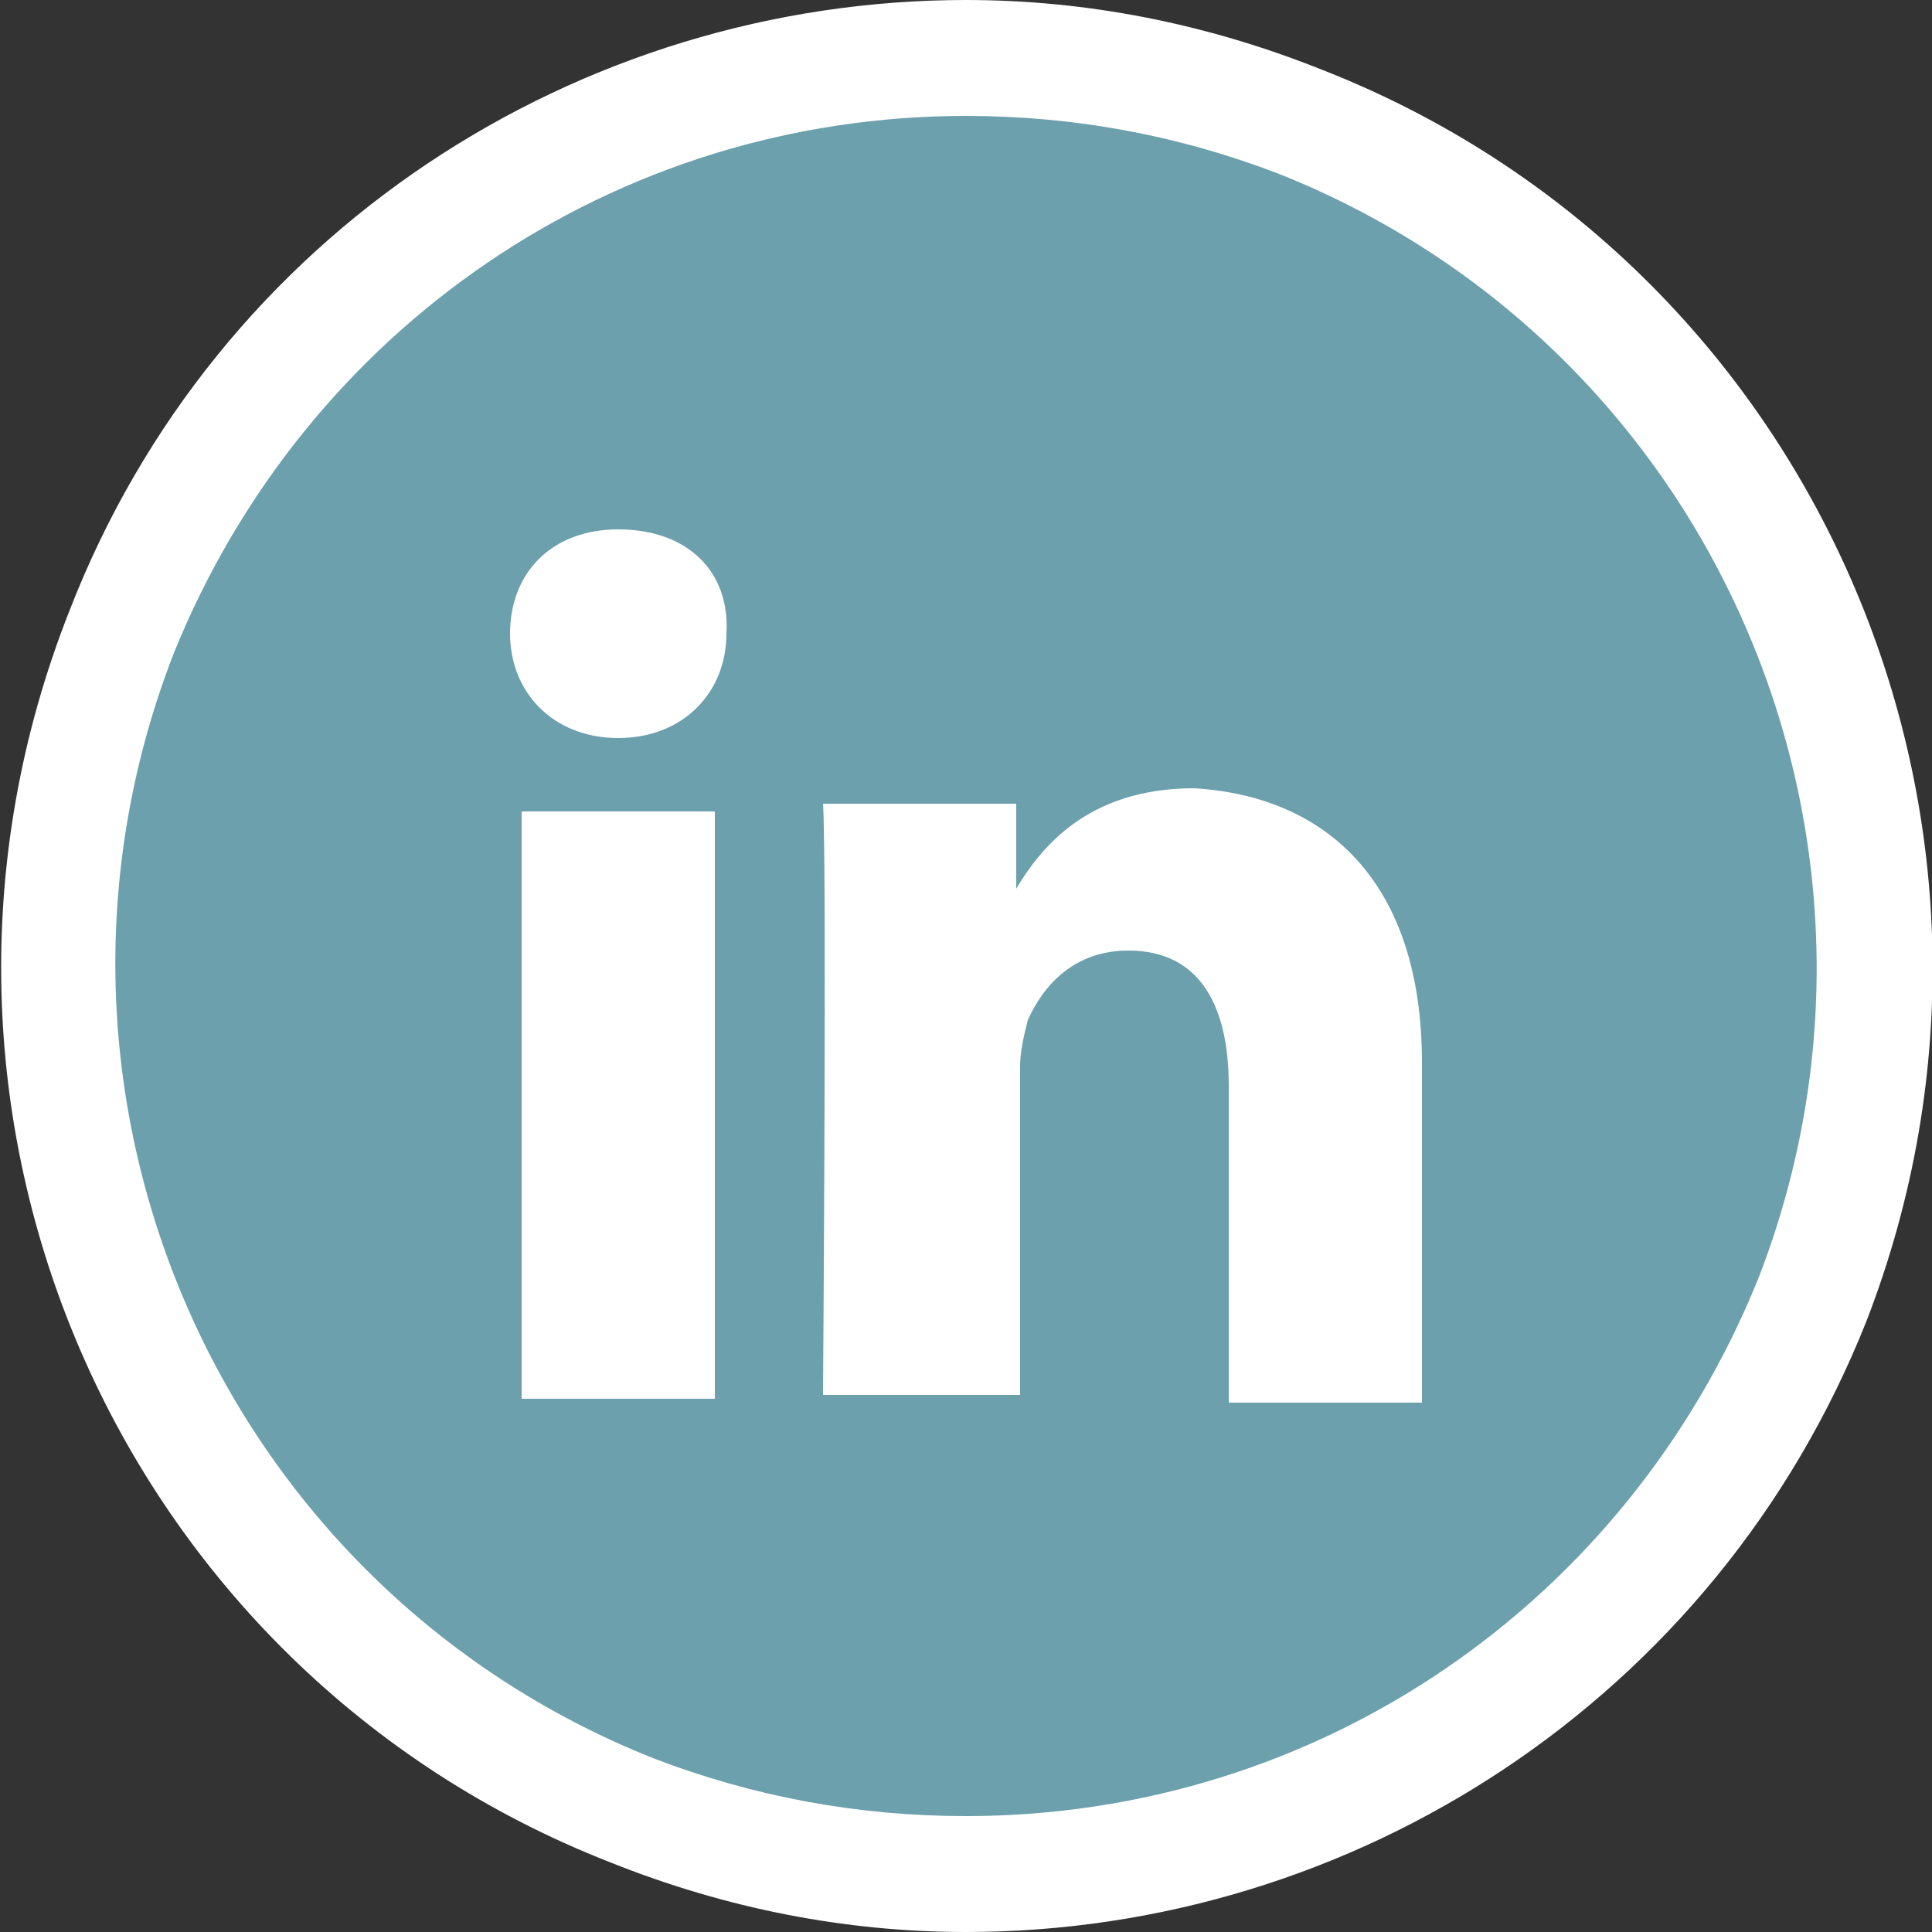 <svg xmlns="http://www.w3.org/2000/svg" viewBox="0 0 50 50" enable-background="new 0 0 50 50"><rect x="0" y="0" width="50" height="50" fill="#333333" stroke="none"/><style type="text/css">.st0{fill:#6CA0AC;} .st1{fill:#FFFFFF;}</style><path d="M25 48.5c-2.9 0-5.8-.6-8.6-1.6C10.6 44.6 6 40.2 3.5 34.4s-2.6-12.1-.3-18C6.7 7.3 15.3 1.5 25 1.5c2.9 0 5.8.6 8.6 1.6C39.4 5.4 44 9.8 46.5 15.6s2.6 12.1.3 18C43.3 42.7 34.7 48.5 25 48.5z" class="st0"/><path d="M25 3c2.8 0 5.5.5 8.1 1.5C44.4 9 49.9 21.8 45.5 33.1 42.1 41.5 34.1 47 25 47c-2.8 0-5.5-.5-8.1-1.5C5.6 41 .1 28.2 4.5 16.9 7.9 8.5 15.9 3 25 3m0-3C15 0 5.6 6 1.8 15.8c-5.1 12.9 1.2 27.4 14 32.4 3 1.2 6.1 1.8 9.2 1.8 10 0 19.4-6 23.3-15.8 5-12.9-1.3-27.4-14.1-32.4C31.2.6 28.1 0 25 0zM36.8 27.5v8.8h-5v-8.2c0-2-.7-3.5-2.6-3.5-1.4 0-2.2.9-2.6 1.8-.1.4-.2.8-.2 1.2v8.5h-5.1s.1-13.8 0-15.3h5V23s0 0 0 .1V23c.6-1 1.8-2.6 4.6-2.6 3.4.2 5.9 2.4 5.9 7.1zM16 13.7c-1.7 0-2.8 1.1-2.8 2.7 0 1.5 1.1 2.7 2.8 2.7 1.7 0 2.8-1.2 2.8-2.7.1-1.6-1-2.7-2.8-2.7zm-2.5 22.5h5V21h-5v15.2z" class="st1"/></svg>
